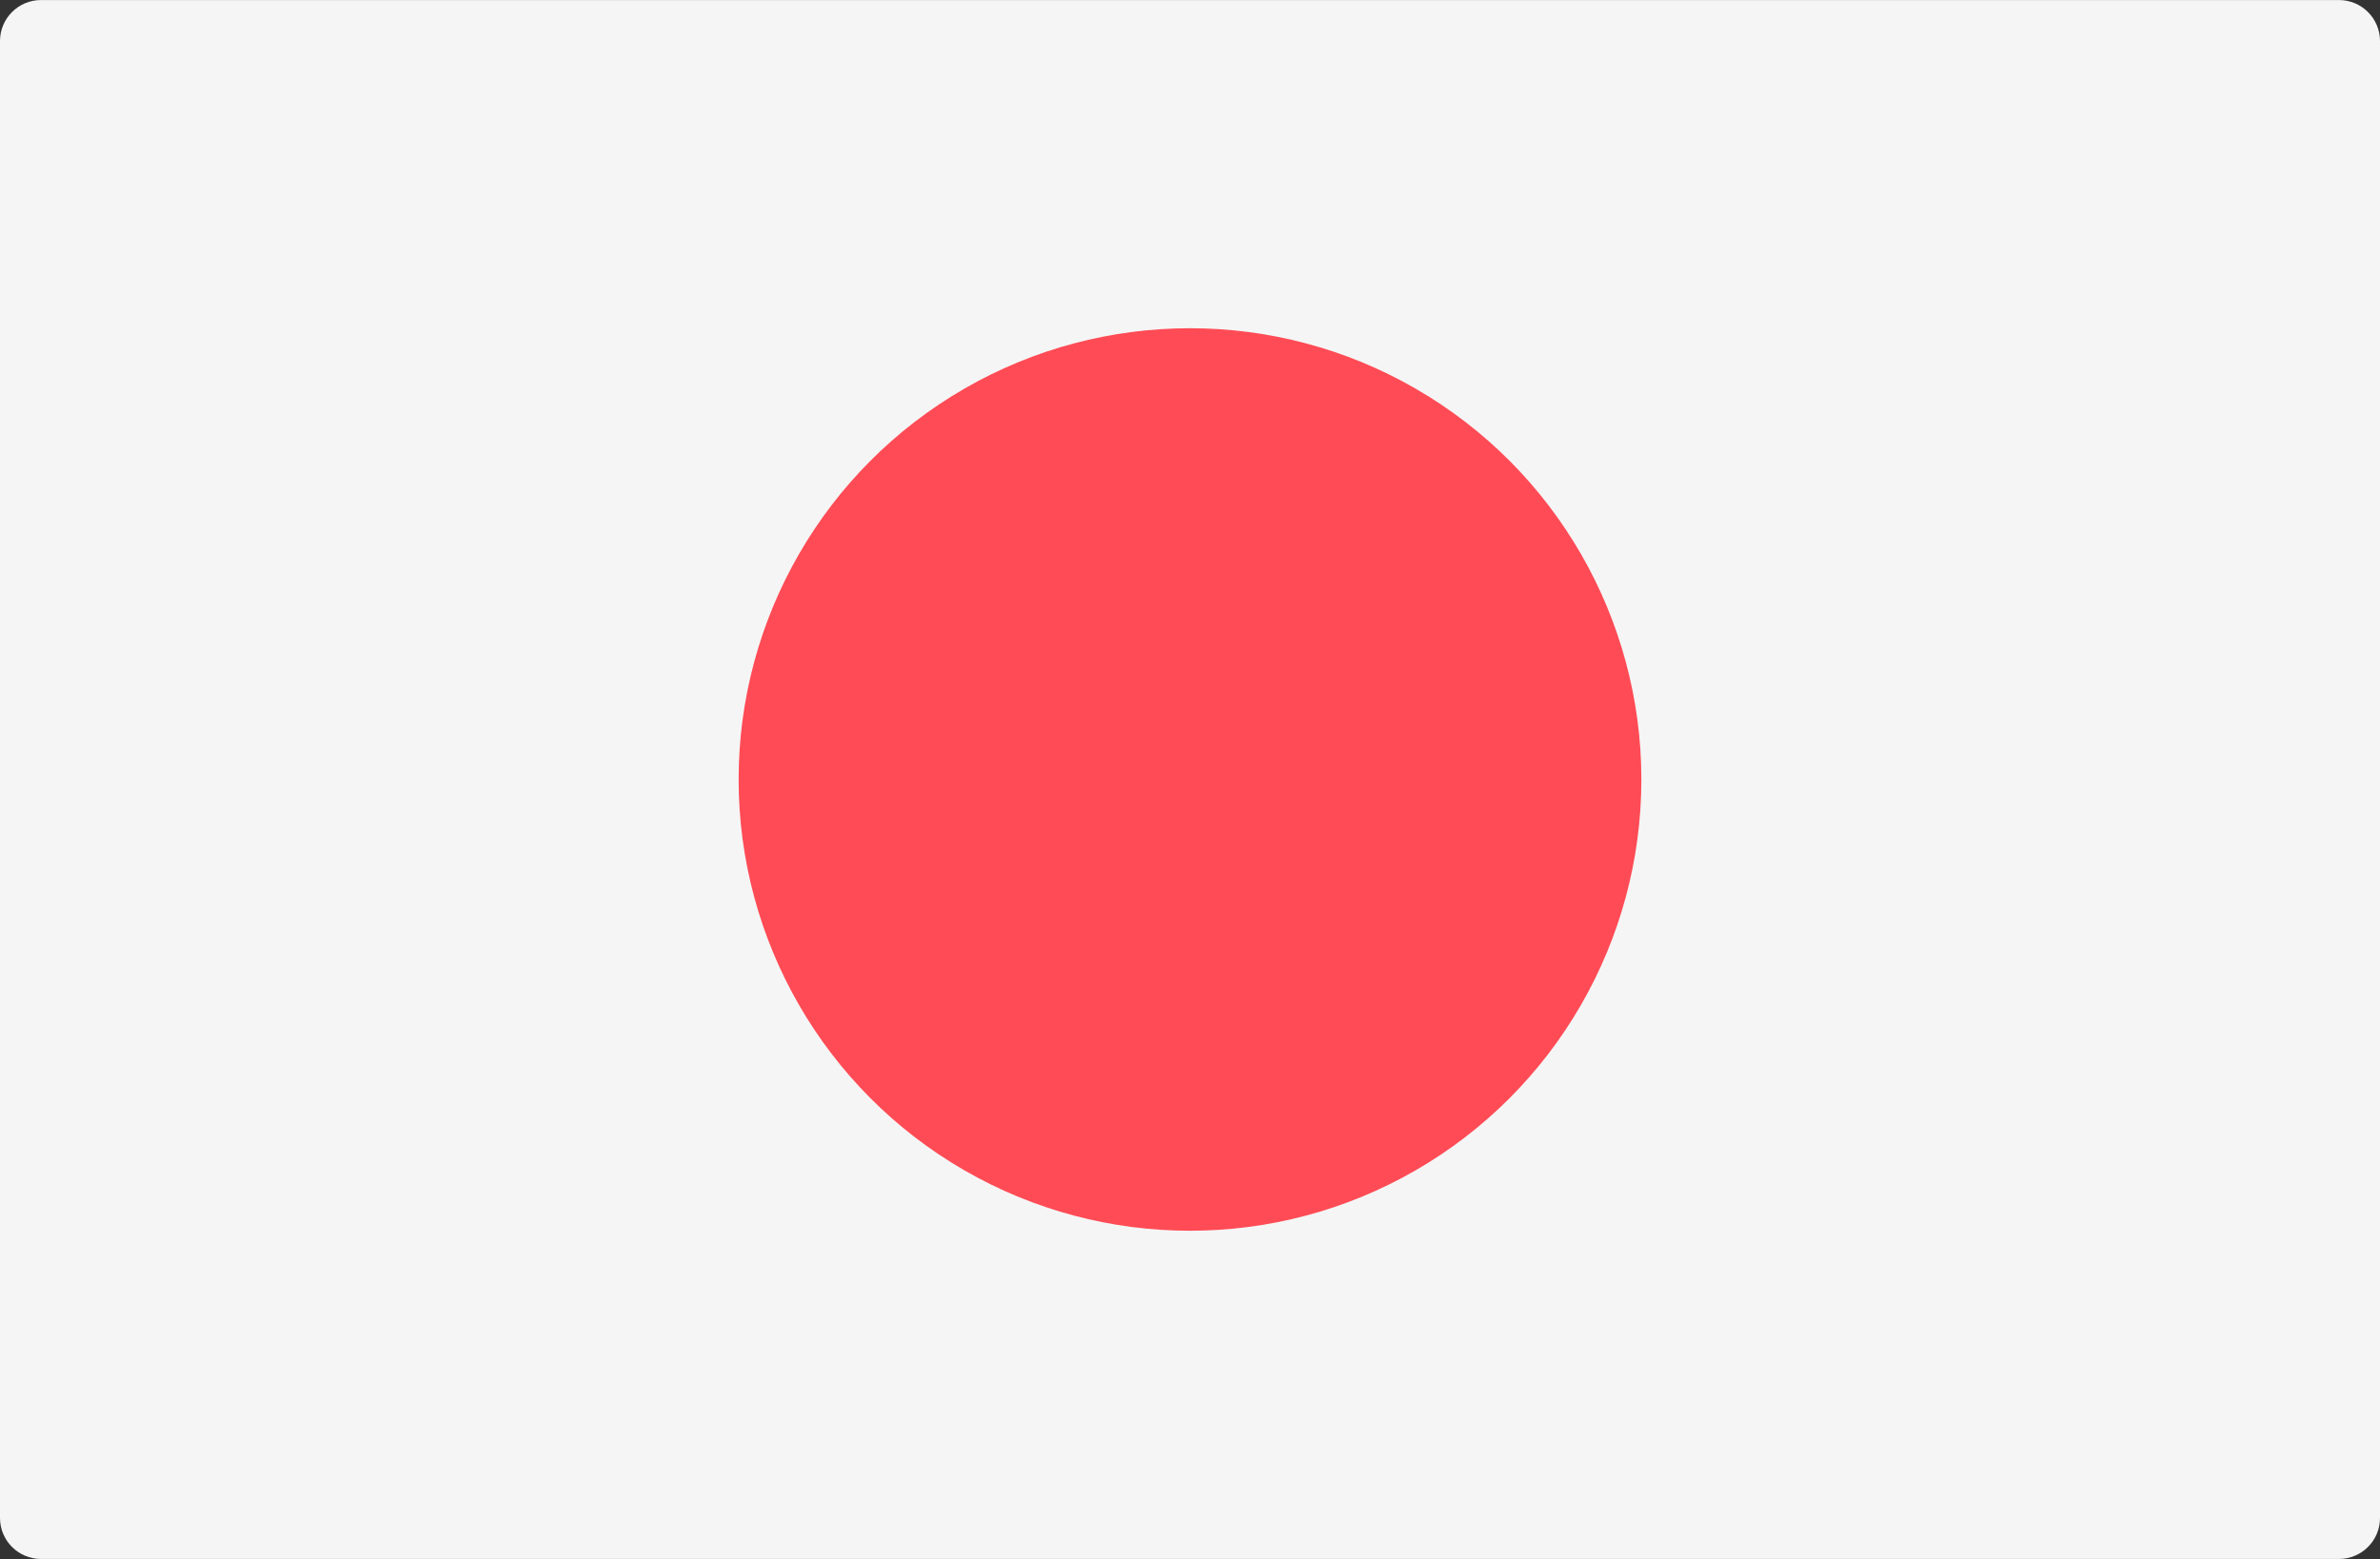 <?xml version="1.0" encoding="utf-8"?>
<!-- Generator: Adobe Illustrator 16.0.0, SVG Export Plug-In . SVG Version: 6.00 Build 0)  -->
<!DOCTYPE svg PUBLIC "-//W3C//DTD SVG 1.1//EN" "http://www.w3.org/Graphics/SVG/1.1/DTD/svg11.dtd">
<svg version="1.1" id="Livello_1" xmlns="http://www.w3.org/2000/svg" xmlns:xlink="http://www.w3.org/1999/xlink" x="0px" y="0px"
	 width="141.73px" height="92.86px" viewBox="0 0 141.73 92.86" enable-background="new 0 0 141.73 92.86" xml:space="preserve">
<rect x="0" y="0" width="141.73" height="92.86" fill="#333333" stroke="none"/>
<path fill="#F5F5F5" d="M139.286,92.859H2.444C1.095,92.859,0,91.766,0,90.416V2.445c0-1.35,1.095-2.443,2.444-2.443h136.843
	c1.349,0,2.443,1.094,2.443,2.443v87.971C141.73,91.766,140.636,92.859,139.286,92.859z"/>
<circle fill="#FF4B55" cx="70.865" cy="46.43" r="26.879"/>
</svg>
